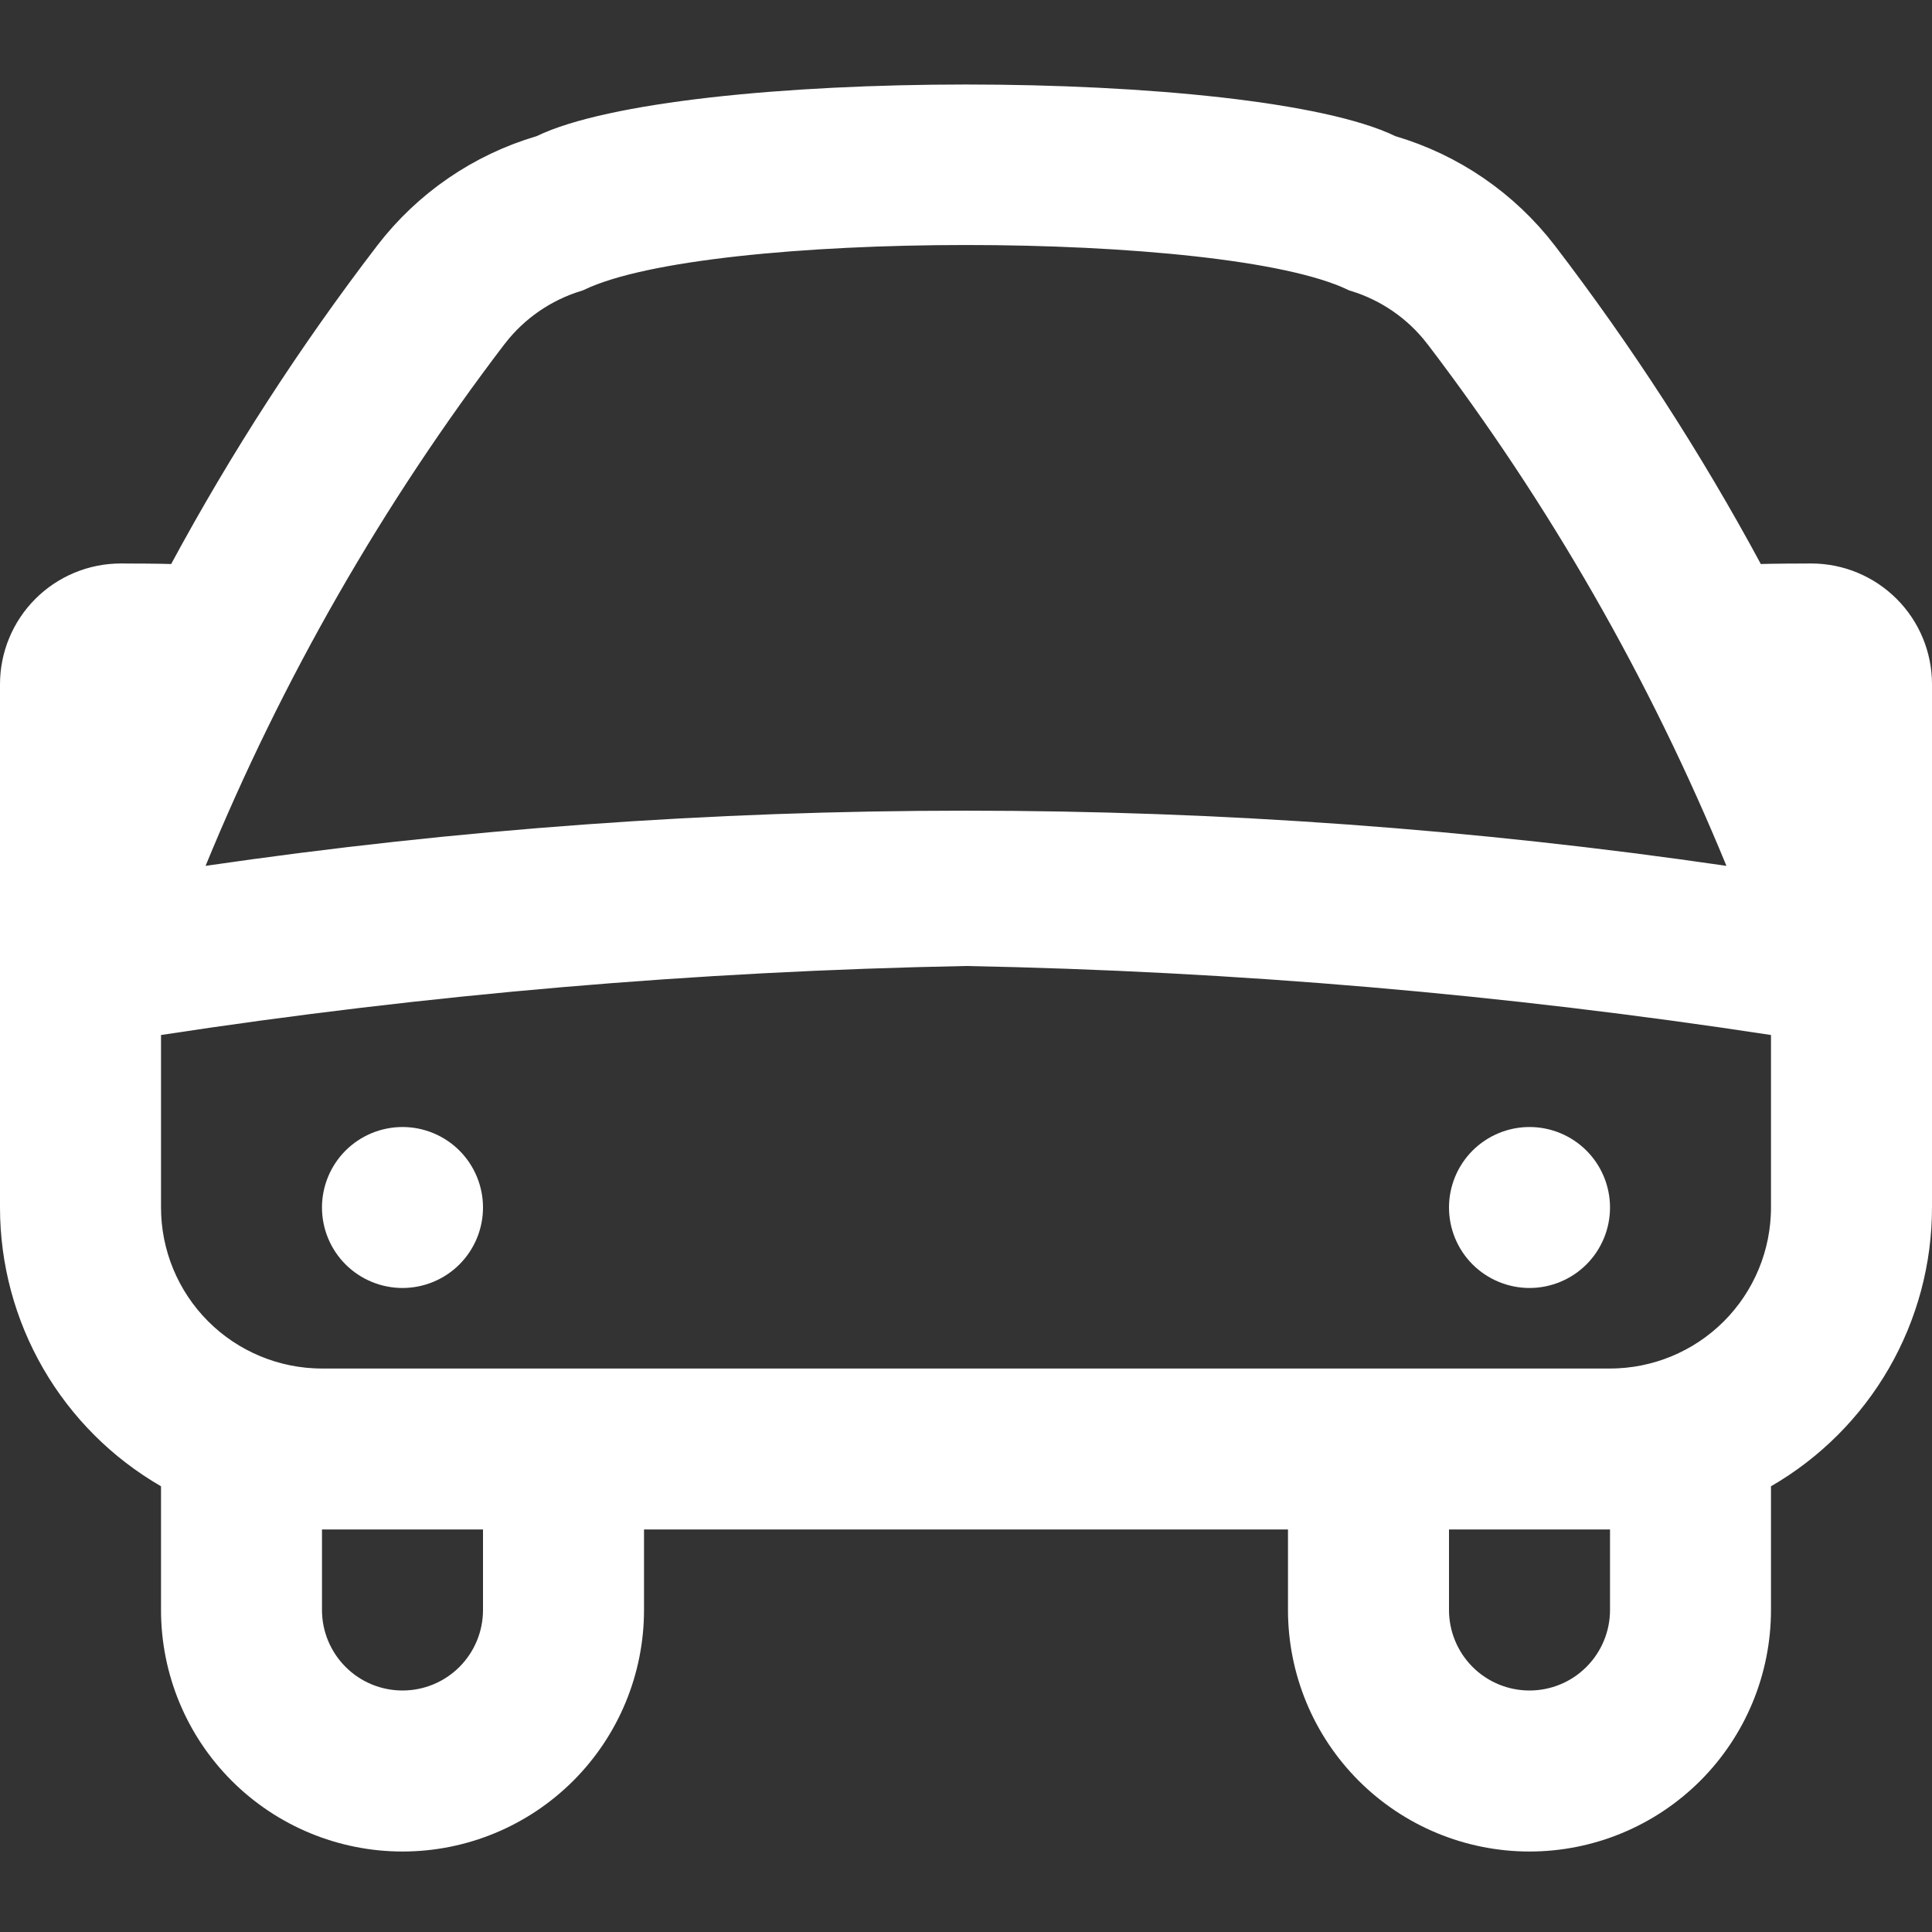 <svg width="38" height="38" viewBox="0 0 38 38" fill="none" xmlns="http://www.w3.org/2000/svg">
<rect x="0" y="0" width="38" height="38" fill="#333333" stroke="none"/>
<g clip-path="url(#clip0_2913_38)">
<path d="M34.195 11.334L34.37 11.657L34.705 11.592C34.708 11.592 34.712 11.592 34.716 11.591C34.742 11.59 34.78 11.589 34.827 11.589C34.919 11.587 35.039 11.586 35.158 11.585C35.276 11.584 35.393 11.584 35.481 11.584L35.586 11.583L35.615 11.583L35.623 11.583H35.624H35.625H35.625C36.122 11.583 36.599 11.781 36.951 12.133C37.303 12.484 37.5 12.961 37.5 13.458V23.75C37.5 23.75 37.5 23.75 37.5 23.75C37.5 24.774 37.23 25.779 36.718 26.666C36.206 27.552 35.47 28.288 34.583 28.8L34.333 28.944V29.233V31.667C34.333 32.794 33.886 33.875 33.089 34.672C32.291 35.469 31.21 35.917 30.083 35.917C28.956 35.917 27.875 35.469 27.078 34.672C26.281 33.875 25.833 32.794 25.833 31.667V30.083V29.583H25.333H12.667H12.167V30.083V31.667C12.167 32.794 11.719 33.875 10.922 34.672C10.125 35.469 9.044 35.917 7.917 35.917C6.79 35.917 5.708 35.469 4.911 34.672C4.114 33.875 3.667 32.794 3.667 31.667V29.233V28.944L3.417 28.8C2.53 28.288 1.794 27.552 1.282 26.666C0.77 25.779 0.5 24.774 0.5 23.75C0.5 23.75 0.5 23.75 0.5 23.75L0.5 13.458C0.5 12.961 0.698 12.484 1.049 12.133C1.401 11.781 1.878 11.583 2.375 11.583H2.375H2.375H2.376H2.378L2.385 11.583L2.414 11.583L2.519 11.584C2.607 11.584 2.723 11.584 2.842 11.585C2.961 11.586 3.08 11.587 3.173 11.589C3.22 11.589 3.258 11.59 3.284 11.591C3.288 11.592 3.292 11.592 3.295 11.592L3.63 11.657L3.805 11.334C4.976 9.163 6.318 7.09 7.818 5.132C8.544 4.187 9.551 3.496 10.695 3.158L10.734 3.147L10.771 3.129C11.384 2.831 12.539 2.583 14.033 2.413C15.507 2.247 17.251 2.162 19 2.162C20.749 2.162 22.493 2.247 23.967 2.413C25.462 2.583 26.616 2.831 27.229 3.129L27.266 3.147L27.305 3.158C28.449 3.496 29.456 4.187 30.183 5.132C31.682 7.09 33.024 9.163 34.195 11.334ZM9.539 6.448L9.536 6.451C7.105 9.639 5.103 13.132 3.581 16.84L3.248 17.652L4.116 17.525C13.986 16.085 24.014 16.085 33.884 17.525L34.752 17.652L34.419 16.84C32.897 13.132 30.895 9.639 28.464 6.451L28.464 6.451L28.461 6.448C28.018 5.876 27.409 5.456 26.717 5.244C26.024 4.914 24.872 4.691 23.56 4.545C22.2 4.394 20.598 4.319 19.001 4.319C17.404 4.319 15.801 4.394 14.441 4.545C13.129 4.691 11.976 4.914 11.283 5.244C10.592 5.456 9.982 5.876 9.539 6.448ZM6.333 29.583H5.833V30.083V31.667C5.833 32.219 6.053 32.749 6.444 33.14C6.834 33.531 7.364 33.75 7.917 33.75C8.469 33.75 8.999 33.531 9.39 33.14C9.781 32.749 10 32.219 10 31.667V30.083V29.583H9.5H6.333ZM28.5 29.583H28V30.083V31.667C28 32.219 28.22 32.749 28.61 33.14C29.001 33.531 29.531 33.75 30.083 33.75C30.636 33.75 31.166 33.531 31.556 33.14C31.947 32.749 32.167 32.219 32.167 31.667V30.083V29.583H31.667H28.5ZM3.091 19.863L2.667 19.927V20.357V23.75C2.667 24.722 3.053 25.655 3.741 26.343C4.428 27.03 5.361 27.417 6.333 27.417H31.667C32.639 27.417 33.572 27.03 34.259 26.343C34.947 25.655 35.333 24.722 35.333 23.75V20.357V19.927L34.909 19.863C29.645 19.058 24.334 18.603 19.01 18.5L19 18.5L18.99 18.5C13.666 18.603 8.355 19.058 3.091 19.863Z" fill="white" stroke="white"/>
<path d="M9.036 24.87C9.333 24.573 9.5 24.17 9.5 23.75C9.5 23.33 9.333 22.927 9.036 22.63C8.739 22.334 8.337 22.167 7.917 22.167C7.497 22.167 7.094 22.334 6.797 22.63C6.5 22.927 6.333 23.33 6.333 23.75C6.333 24.17 6.5 24.573 6.797 24.87C7.094 25.166 7.497 25.333 7.917 25.333C8.337 25.333 8.739 25.166 9.036 24.87Z" fill="white"/>
<path d="M31.203 24.87C31.5 24.573 31.667 24.17 31.667 23.75C31.667 23.33 31.5 22.927 31.203 22.63C30.906 22.334 30.503 22.167 30.084 22.167C29.664 22.167 29.261 22.334 28.964 22.63C28.667 22.927 28.5 23.33 28.5 23.75C28.5 24.17 28.667 24.573 28.964 24.87C29.261 25.166 29.664 25.333 30.084 25.333C30.503 25.333 30.906 25.166 31.203 24.87Z" fill="white"/>
</g>
<defs>
<clipPath id="clip0_2913_38">
<rect width="38" height="38" fill="white"/>
</clipPath>
</defs>
</svg>
